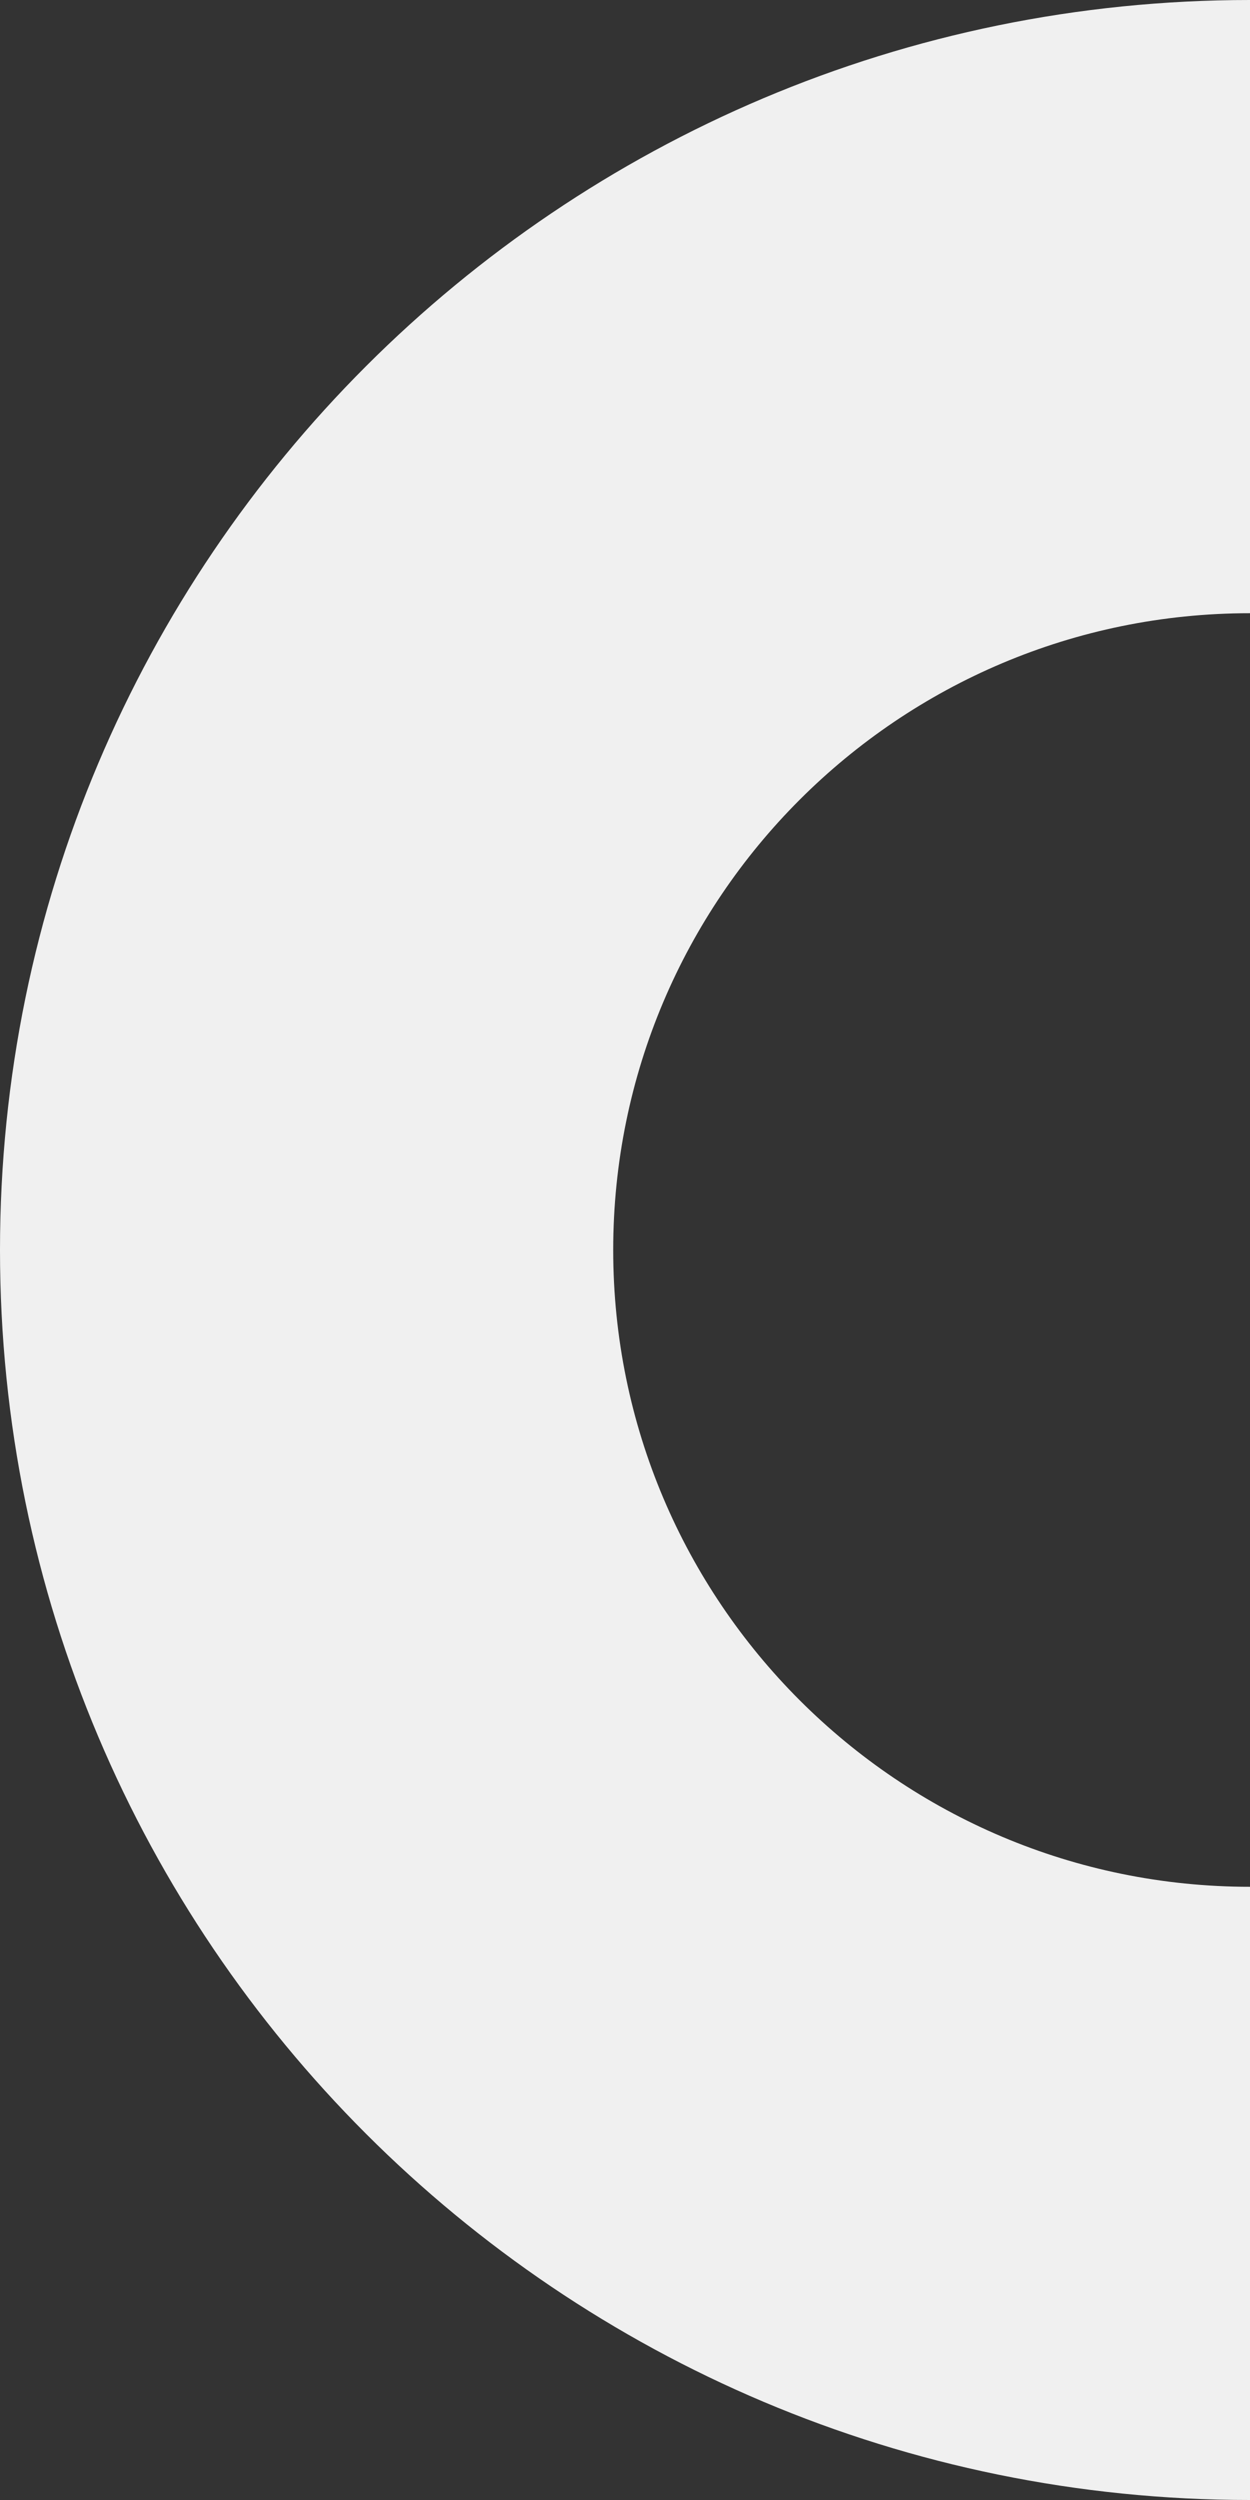 <?xml version="1.0" encoding="UTF-8"?>
<svg width="154px" height="308px" viewBox="0 0 154 308" version="1.1" xmlns="http://www.w3.org/2000/svg" xmlns:xlink="http://www.w3.org/1999/xlink">
    <rect x="0" y="0" width="154" height="308" fill="#333333" stroke="none"/>
    <title>Half Circle SVG</title>
    <g id="Half-Circle-SVG" stroke="none" stroke-width="1" fill="none" fill-rule="evenodd">
        <g id="Subtract" fill="#F0F0F0">
            <path d="M154,308 C239.052,308 308,239.052 308,154 C308,68.948 239.052,0 154,0 C68.948,0 0,68.948 0,154 C0,239.052 68.948,308 154,308 Z M154,232.453 C197.328,232.453 232.453,197.329 232.453,154 C232.453,110.672 197.328,75.547 154,75.547 C110.672,75.547 75.547,110.672 75.547,154 C75.547,197.329 110.672,232.453 154,232.453 Z" id="Shape"></path>
        </g>
    </g>
</svg>